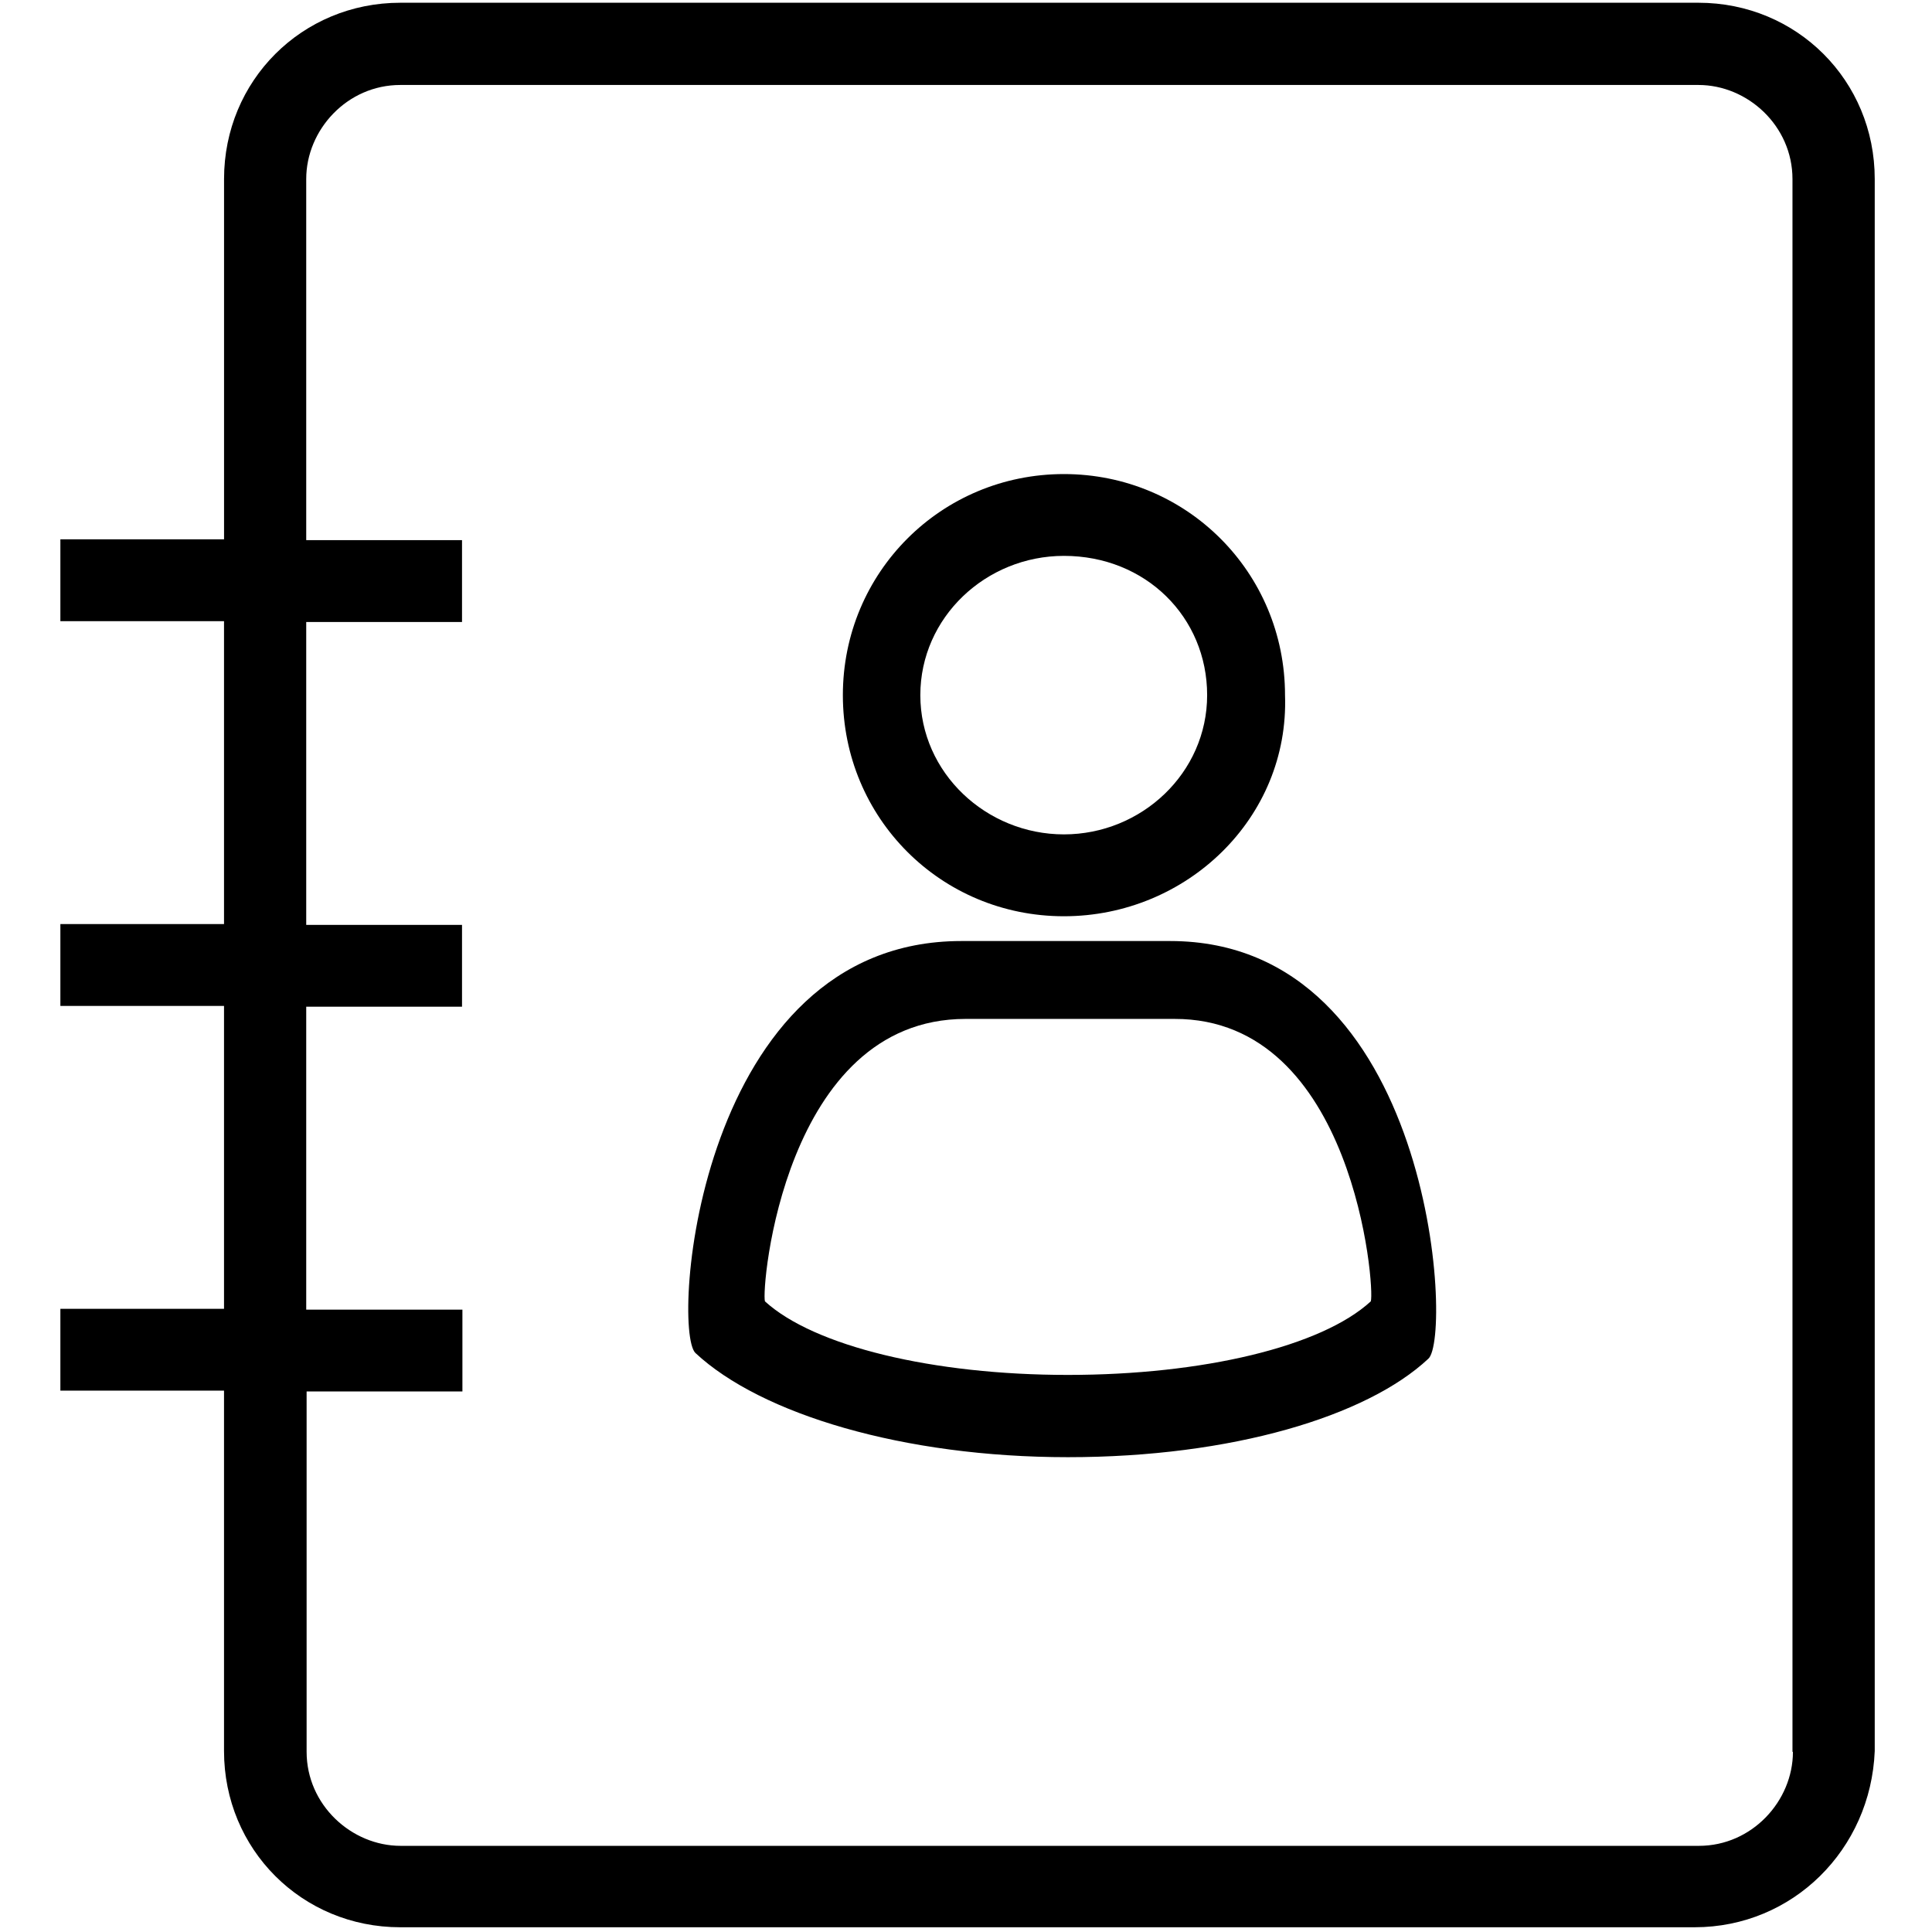 <?xml version="1.0" encoding="iso-8859-1"?>
<!-- Generator: Adobe Illustrator 19.0.0, SVG Export Plug-In . SVG Version: 6.00 Build 0)  -->
<svg version="1.1" id="Layer_1" xmlns="http://www.w3.org/2000/svg" xmlns:xlink="http://www.w3.org/1999/xlink" x="0px" y="0px"
	 viewBox="0 0 64 64" style="enable-background:new 0 0 64 64;" xml:space="preserve">
<g>
	<path d="M38.763,31.173h-6.92c-8.718,0-9.617,12.823-8.809,13.644c2.176,2.033,6.907,3.454,12.341,3.454s9.904-1.355,11.937-3.258
		C48.133,44.322,47.469,31.173,38.763,31.173L38.763,31.173z M45.409,43.109c-1.629,1.499-5.565,2.437-10.035,2.437
		c-4.47,0-8.405-0.951-10.034-2.437c-0.13-0.403,0.626-9.356,6.646-9.356h6.92C44.862,33.74,45.553,42.693,45.409,43.109
		L45.409,43.109z M45.409,43.109"/>
	<g>
		<defs>
			<rect id="XMLID_1_" x="2" width="60.09" height="64"/>
		</defs>
		<clipPath id="XMLID_18_">
			<use xlink:href="#XMLID_1_"  style="overflow:visible;"/>
		</clipPath>
		<path style="clip-path:url(#XMLID_18_);" d="M35.244,30.352c4.066,0,7.468-3.258,7.324-7.324c0-4.066-3.258-7.324-7.324-7.324
			c-4.065,0-7.323,3.258-7.323,7.324C27.921,27.094,31.165,30.352,35.244,30.352L35.244,30.352z M35.244,18.414
			c2.711,0,4.744,2.033,4.744,4.613c0,2.58-2.176,4.613-4.744,4.613c-2.567,0-4.757-2.033-4.757-4.613
			C30.488,20.447,32.664,18.414,35.244,18.414L35.244,18.414z M35.244,18.414"/>
		<path style="clip-path:url(#XMLID_18_);" d="M56.265,0.091H13.26c-3.258,0-5.838,2.58-5.838,5.838v11.937H2v2.711h5.421v10.034H2
			v2.711h5.421v10.035H2v2.71h5.421v11.938c0,3.258,2.58,5.838,5.838,5.838h42.875c3.258,0,5.838-2.58,5.969-5.838V5.93
			C62.104,2.672,59.523,0.091,56.265,0.091L56.265,0.091z M59.393,58.031c0,1.629-1.355,3.115-3.115,3.115H13.272
			c-1.629,0-3.115-1.355-3.115-3.115V46.094h5.161v-2.71h-5.174V33.349h5.161v-2.711h-5.161V20.604h5.161v-2.711h-5.161V5.93
			c0-1.629,1.355-3.115,3.115-3.115h43.005c1.629,0,3.114,1.355,3.114,3.115v52.102H59.393z M59.393,58.031"/>
	</g>
</g>
<g id="XMLID_11_">
</g>
<g id="XMLID_12_">
</g>
<g id="XMLID_13_">
</g>
<g id="XMLID_14_">
</g>
<g id="XMLID_15_">
</g>
<g id="XMLID_16_">
</g>
</svg>
